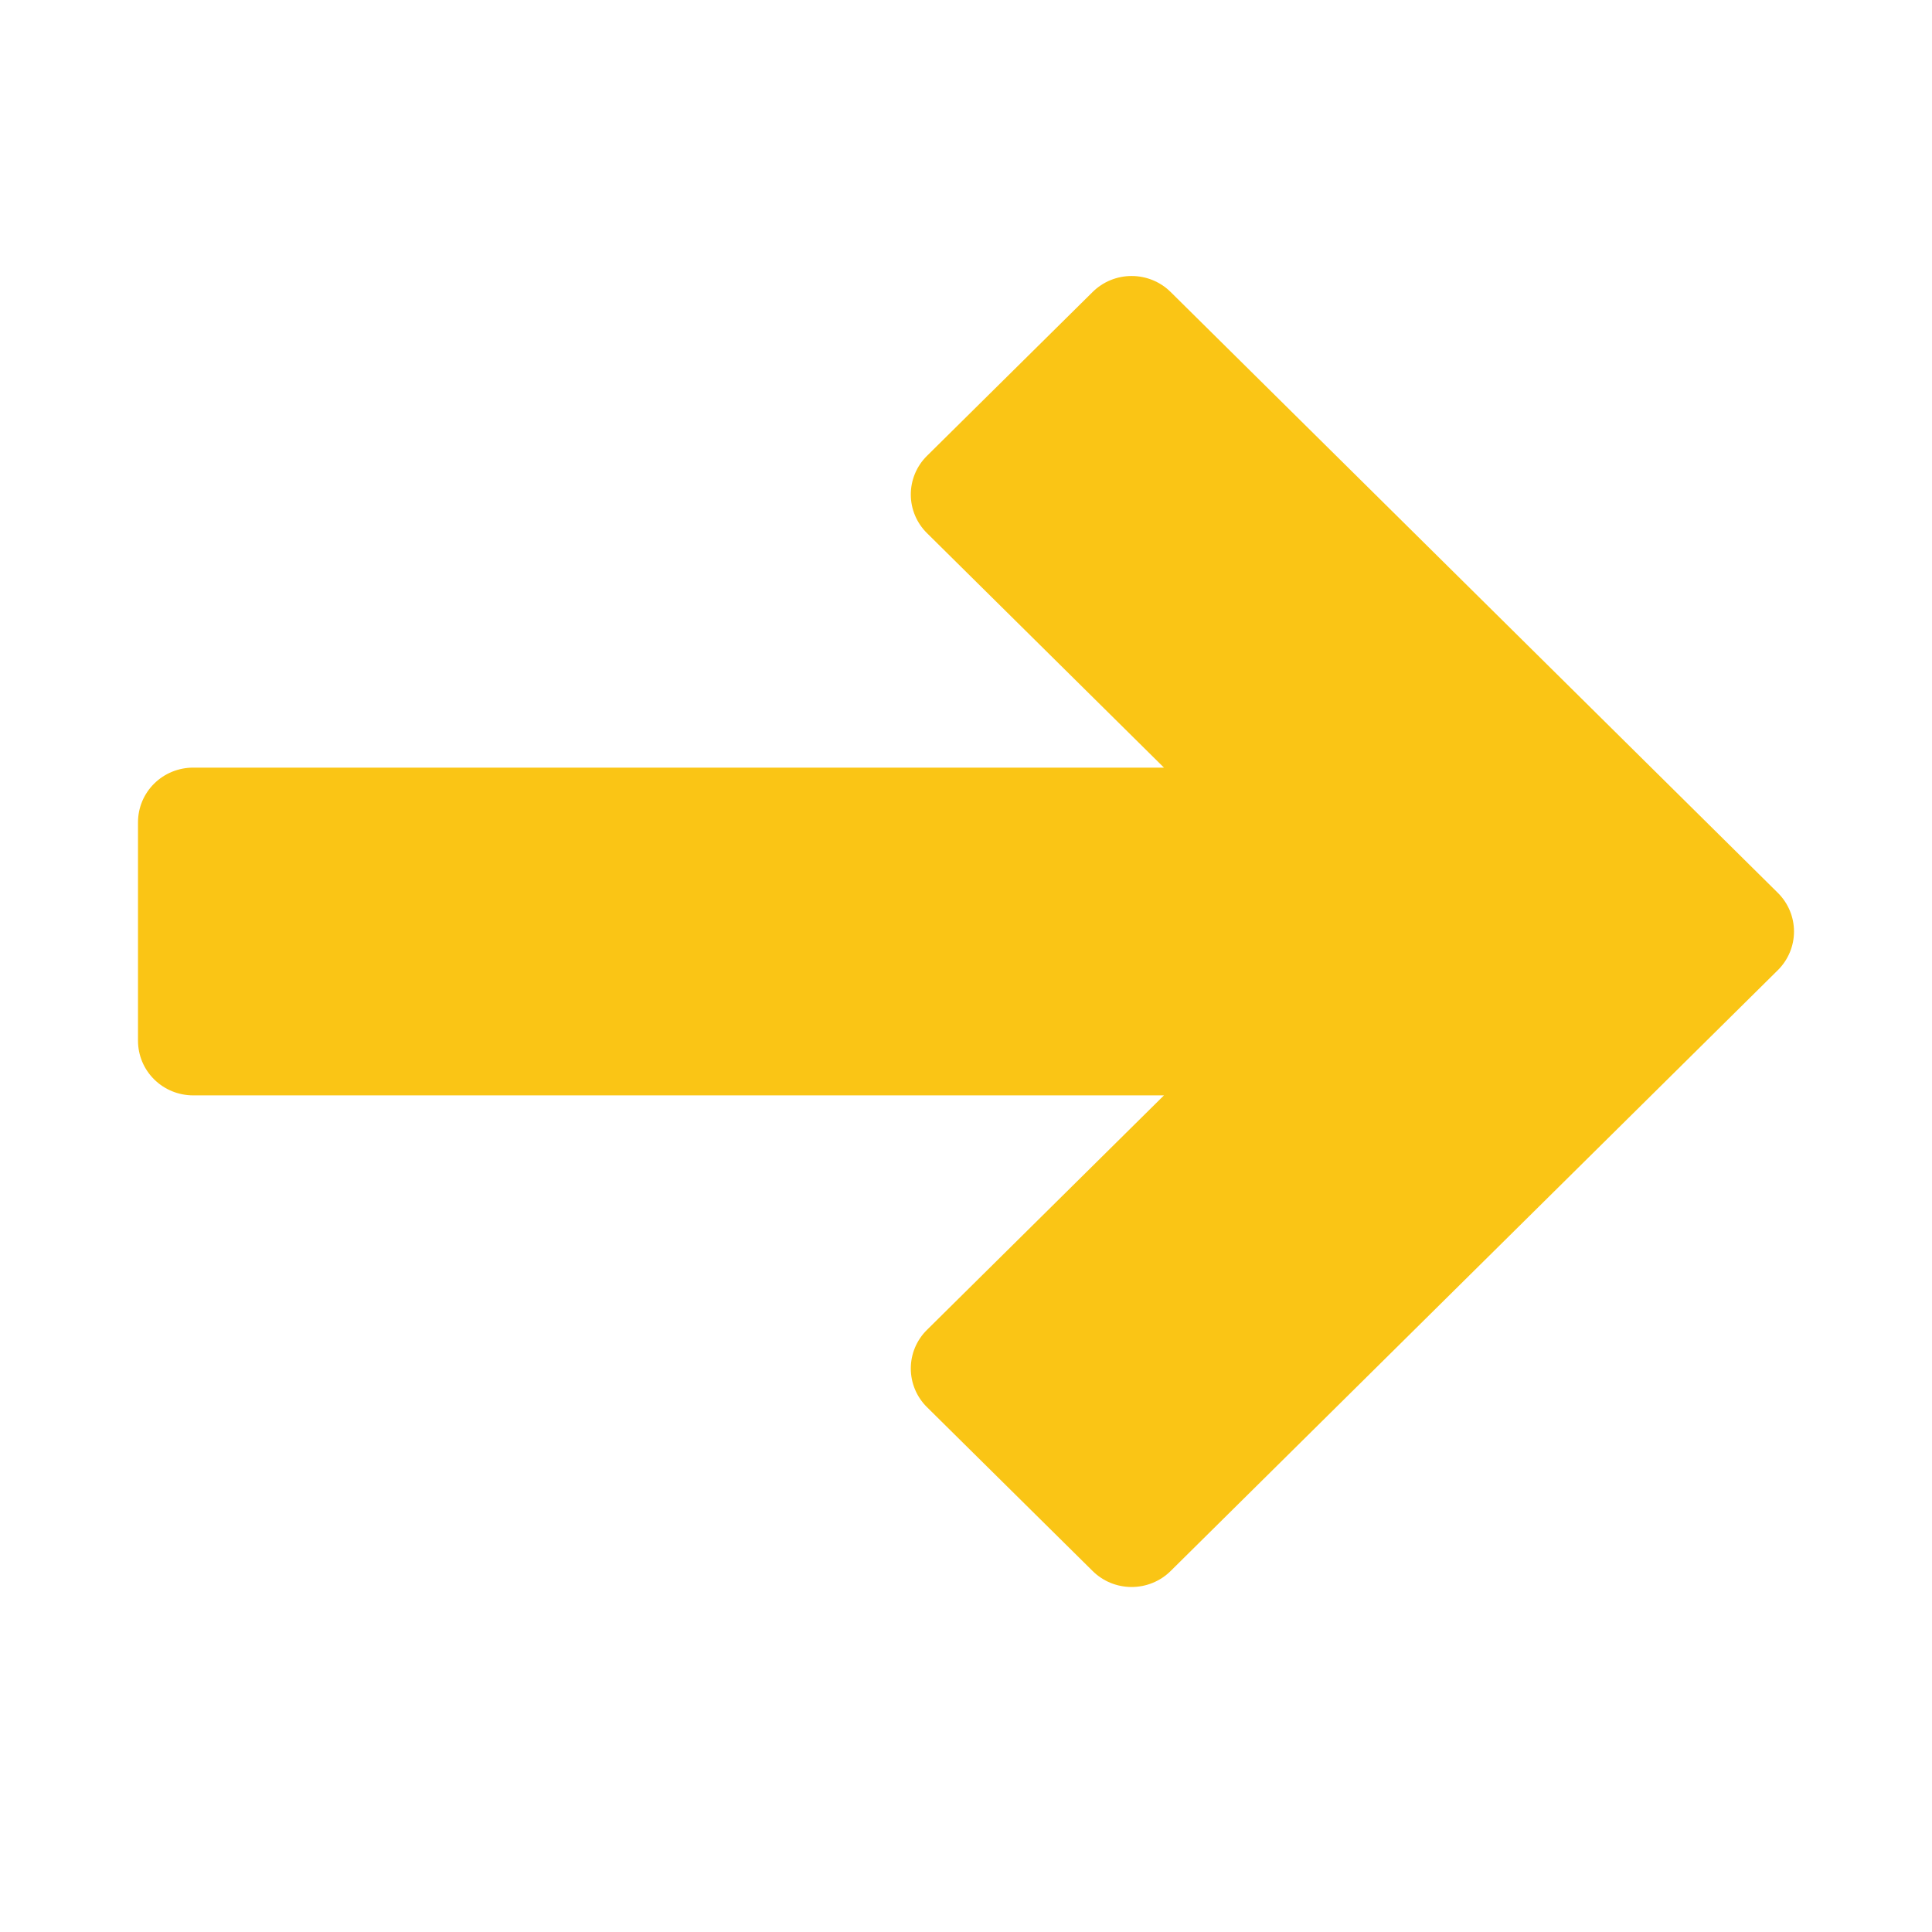 <?xml version="1.0" encoding="UTF-8"?> <svg xmlns="http://www.w3.org/2000/svg" width="28" height="28" viewBox="0 0 28 28" fill="none"><path d="M2.8 15.875H16.869L13.434 19.274C13.284 19.422 13.2 19.623 13.2 19.833C13.2 20.043 13.284 20.245 13.434 20.393L15.835 22.768C15.985 22.917 16.188 23 16.4 23C16.612 23 16.816 22.917 16.966 22.768L25.766 14.06C25.916 13.911 26 13.71 26 13.5C26 13.29 25.916 13.089 25.766 12.94L16.966 4.232C16.816 4.083 16.612 4 16.4 4C16.188 4 15.985 4.083 15.835 4.232L13.434 6.607C13.284 6.755 13.2 6.957 13.2 7.167C13.2 7.376 13.284 7.578 13.434 7.726L16.869 11.125H2.8C2.588 11.125 2.384 11.208 2.234 11.357C2.084 11.505 2 11.707 2 11.917V15.083C2 15.293 2.084 15.495 2.234 15.643C2.384 15.792 2.588 15.875 2.8 15.875Z" fill="#FAC515"></path></svg> 